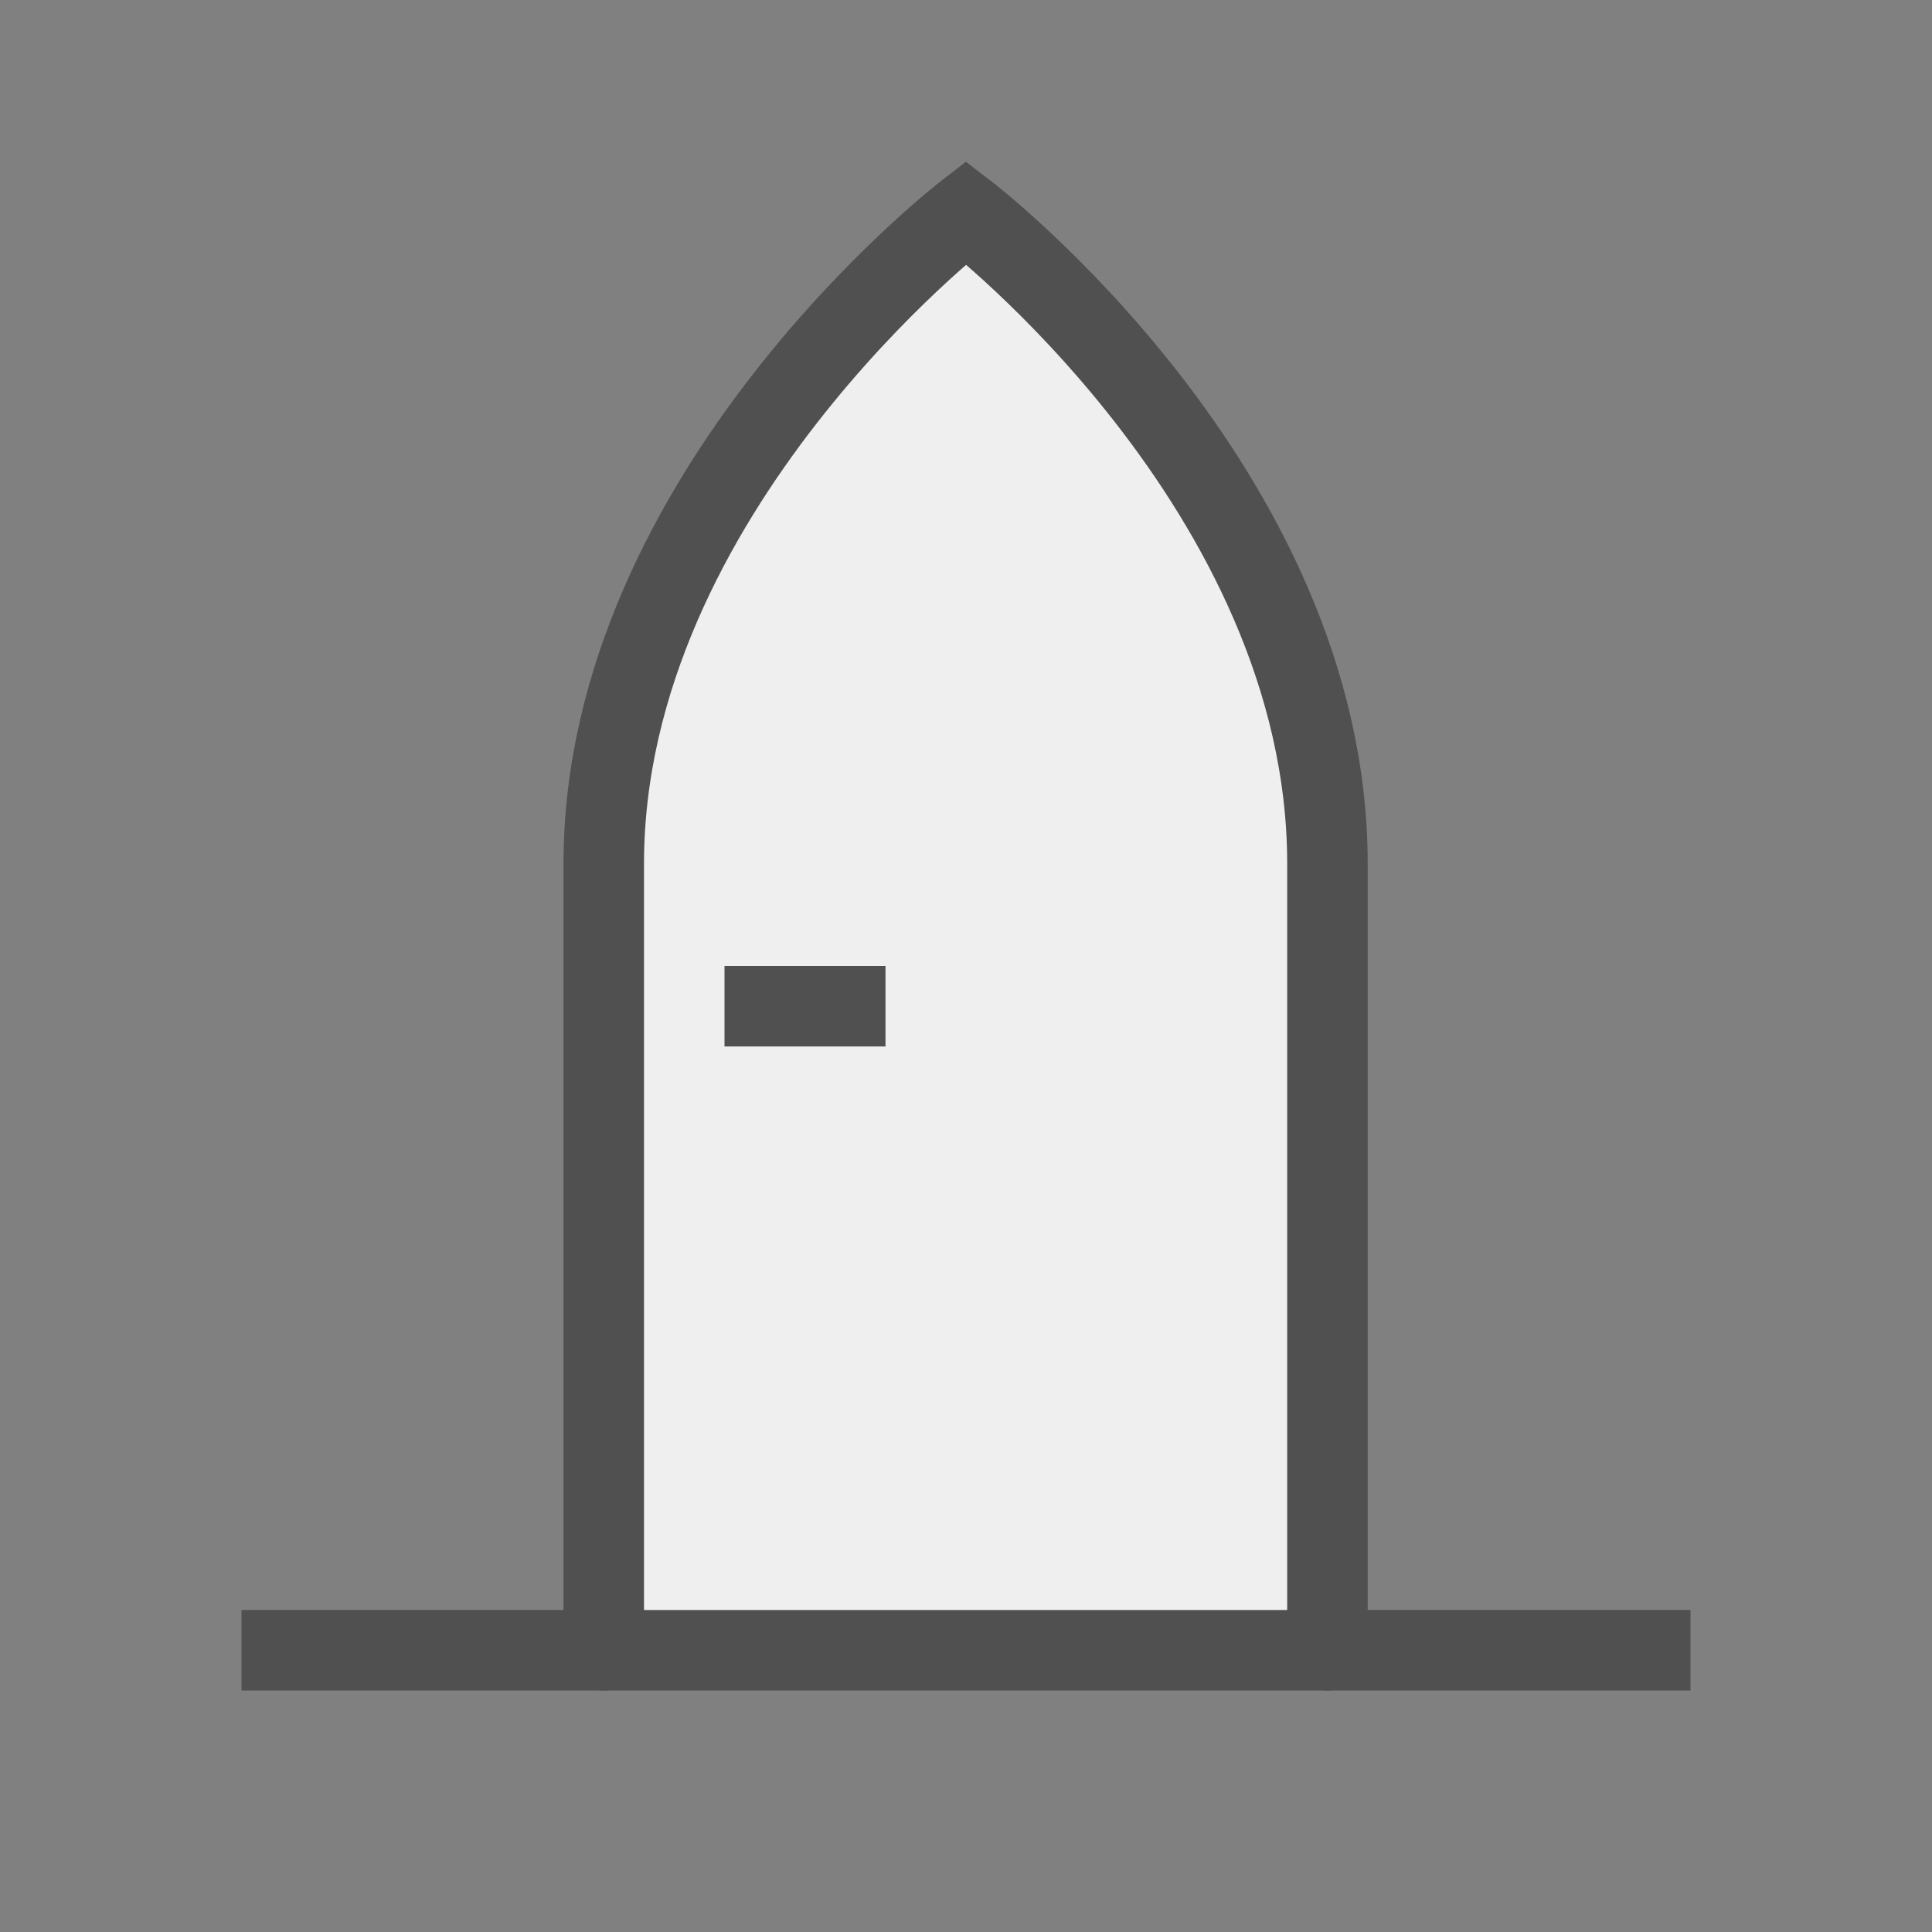 <svg id="icon" xmlns="http://www.w3.org/2000/svg" viewBox="0 0 24 24"><rect x="0" y="0" width="24" height="24" fill="#808080" stroke="none"/><defs><style>.cls-1{fill:#efefef;}.cls-2,.cls-3,.cls-4{fill:none;stroke:#505050;}.cls-2{stroke-linecap:square;}.cls-2,.cls-3{stroke-linejoin:round;}.cls-4{stroke-linecap:round;stroke-miterlimit:10;}</style></defs><path class="cls-1" d="M8,20.37c-.28,0-.5-.23-.79-.08L7.5,9.08s3.31-6.72,4.37-6.71c1.92,0,4.59,7.2,4.59,7.2v10.3a.51.51,0,0,1-.5.5Z"/><line class="cls-2" x1="3.5" y1="20.5" x2="20.5" y2="20.5"/><line class="cls-3" x1="9" y1="12.5" x2="11" y2="12.5"/><path class="cls-4" d="M7.5,20.5V10.73C7.5,6.11,12,2.64,12,2.64s4.49,3.43,4.49,8.09V20.5"/></svg>